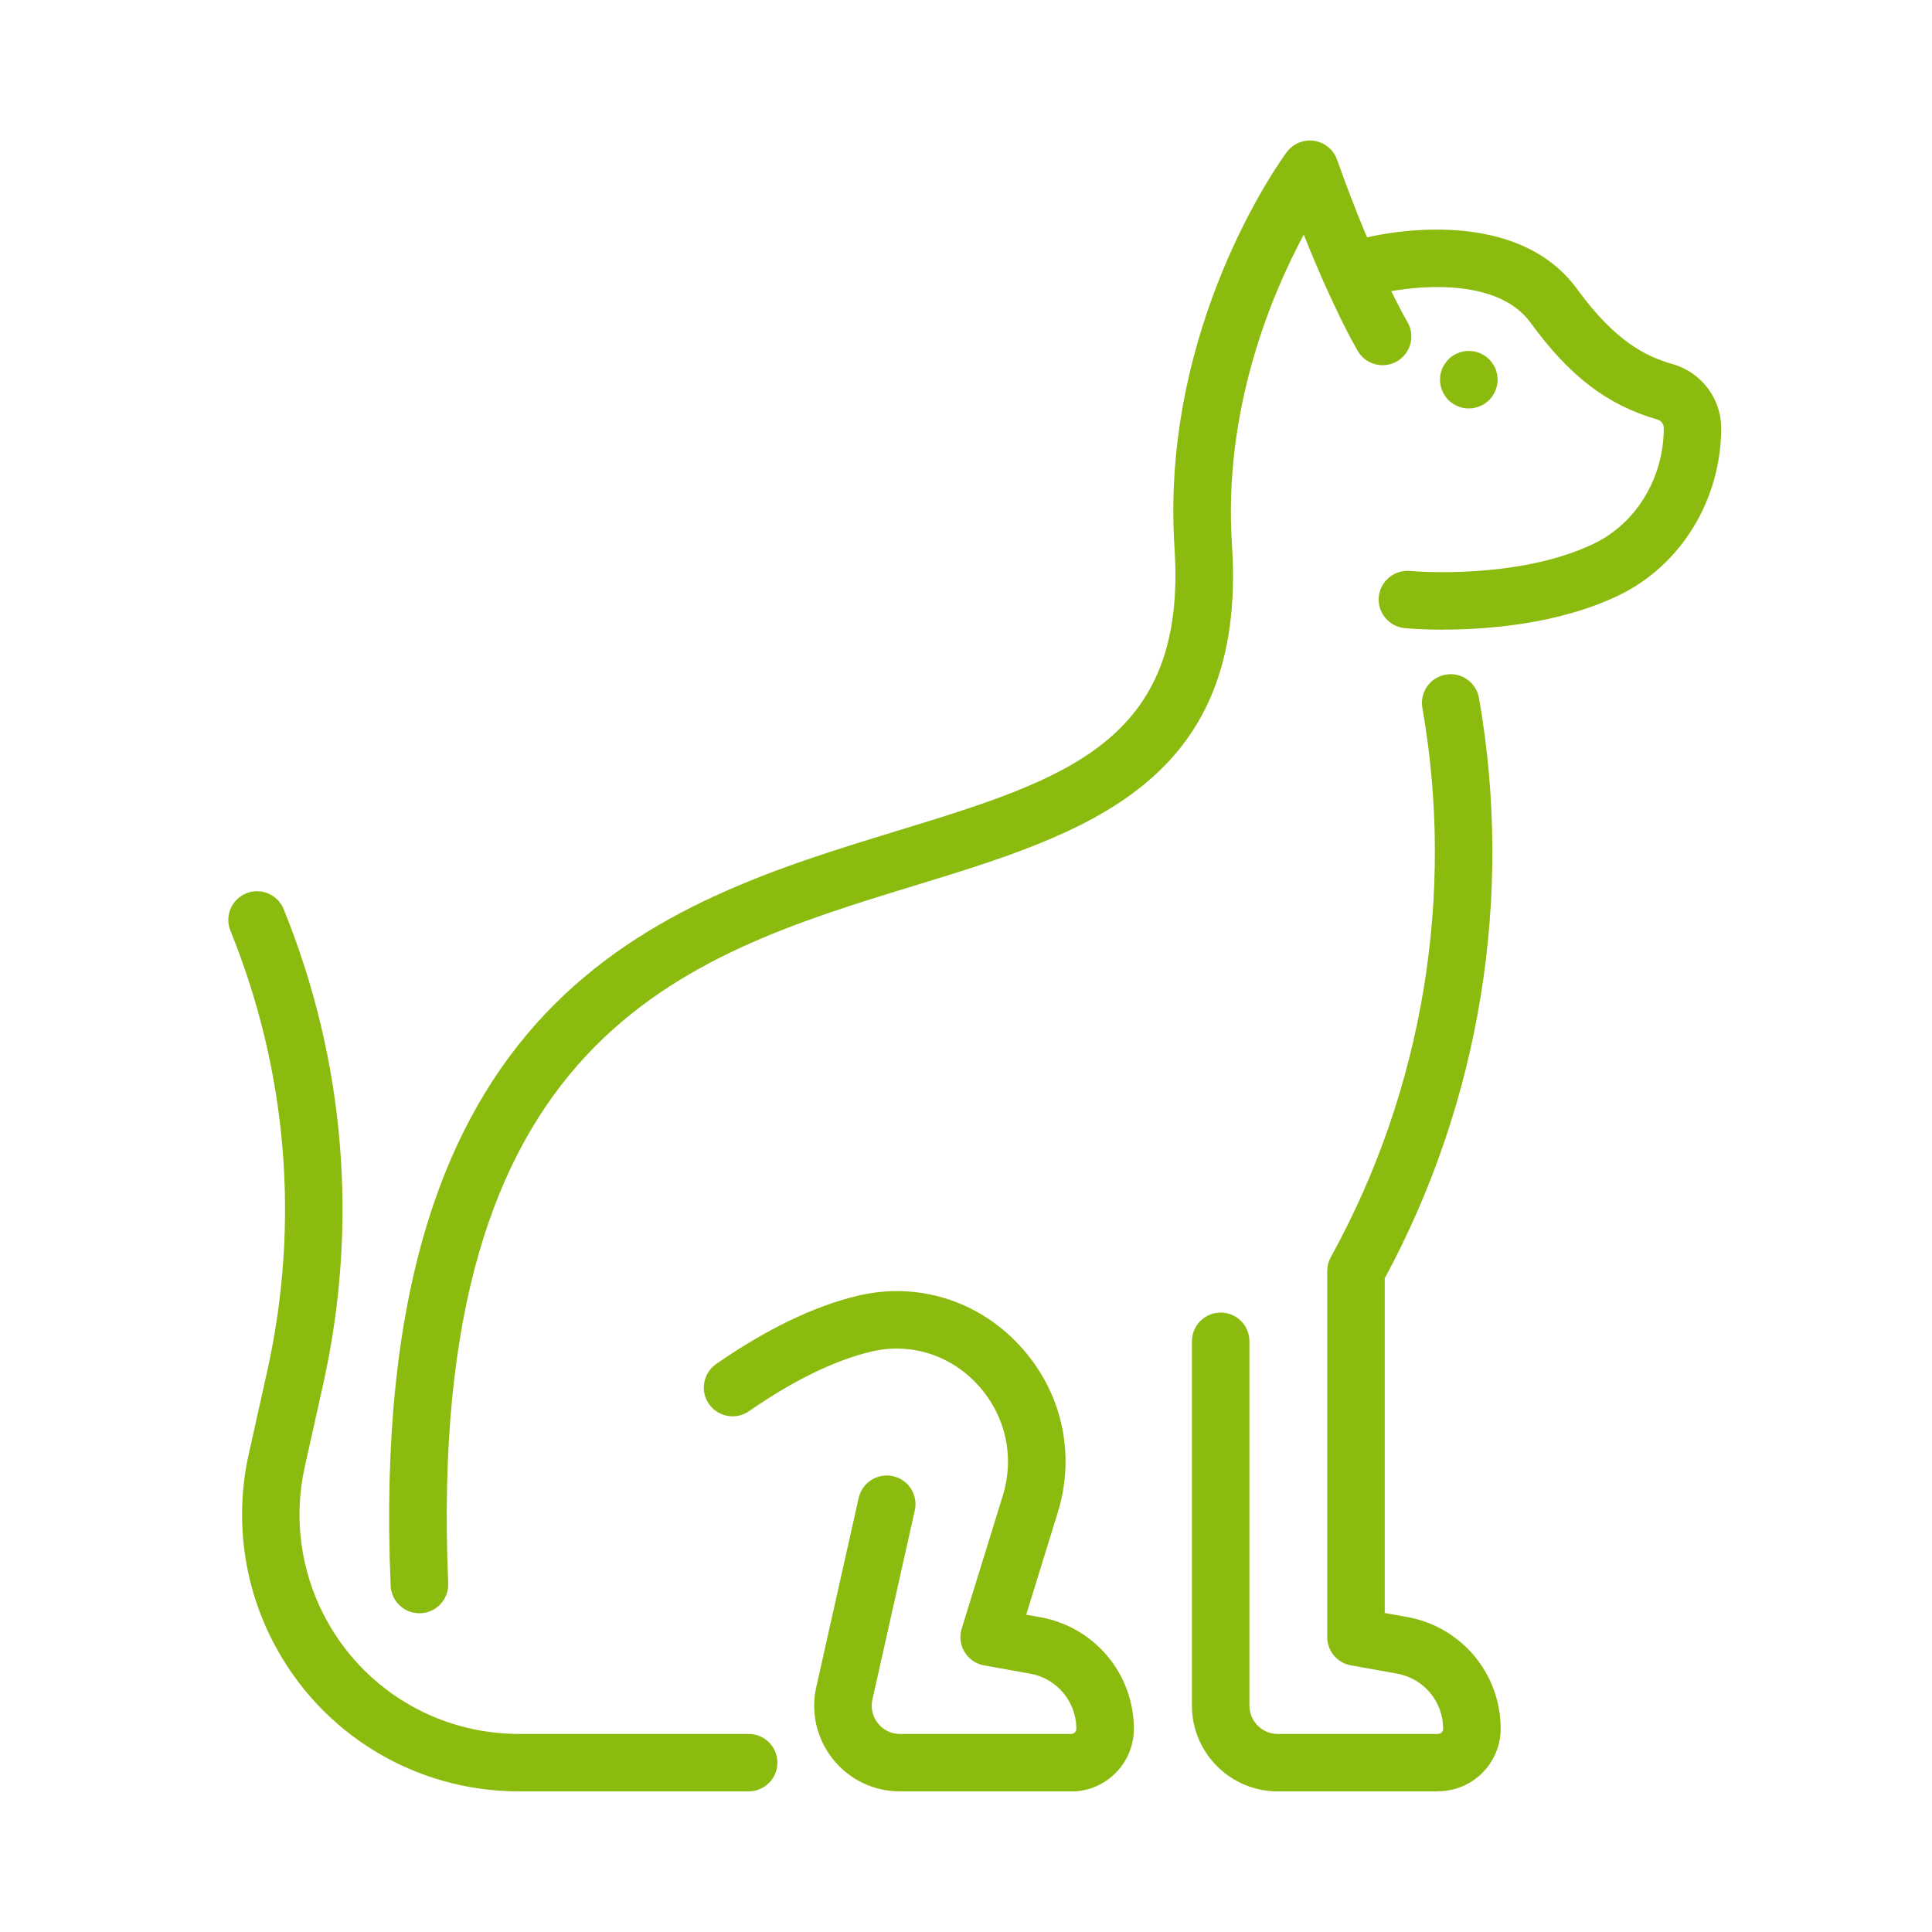 <?xml version="1.0" encoding="UTF-8"?> <svg xmlns="http://www.w3.org/2000/svg" width="60" height="60" viewBox="0 0 60 60" fill="none"><path d="M44.658 55.634H39.681C38.212 55.634 37.016 54.438 37.016 52.97V41.655C37.016 41.163 37.416 40.763 37.909 40.763C38.402 40.763 38.802 41.163 38.802 41.655V52.97C38.802 53.455 39.197 53.849 39.681 53.849H44.658C44.746 53.849 44.818 53.777 44.818 53.688C44.818 52.846 44.217 52.126 43.387 51.976L41.952 51.719C41.527 51.643 41.218 51.273 41.218 50.84V39.474C41.218 39.323 41.256 39.176 41.328 39.044L41.37 38.968C44.195 33.809 45.19 27.777 44.173 21.985C44.088 21.499 44.412 21.037 44.897 20.951C45.385 20.866 45.845 21.191 45.931 21.675C47.011 27.819 45.971 34.215 43.004 39.7V50.093L43.704 50.218C45.385 50.521 46.605 51.978 46.605 53.685C46.605 54.757 45.733 55.629 44.659 55.629L44.658 55.634Z" fill="#8CBB0F"></path><path d="M33.265 55.633H27.95C27.137 55.633 26.378 55.27 25.871 54.636C25.362 54.001 25.172 53.183 25.351 52.389L26.667 46.519C26.774 46.039 27.254 45.738 27.733 45.843C28.215 45.95 28.517 46.427 28.41 46.909L27.094 52.779C27.035 53.041 27.098 53.311 27.266 53.521C27.433 53.73 27.684 53.85 27.952 53.85H33.266C33.355 53.85 33.427 53.778 33.427 53.69C33.427 52.848 32.825 52.127 31.995 51.978L30.561 51.72C30.309 51.675 30.089 51.525 29.957 51.306C29.824 51.088 29.79 50.824 29.866 50.58L31.143 46.447C31.522 45.218 31.221 43.92 30.336 42.976C29.482 42.065 28.255 41.691 27.058 41.975C25.919 42.247 24.641 42.869 23.26 43.826C22.856 44.108 22.299 44.006 22.017 43.602C21.735 43.198 21.837 42.642 22.241 42.361C23.805 41.275 25.286 40.562 26.644 40.239C28.473 39.806 30.341 40.372 31.639 41.757C32.968 43.174 33.421 45.125 32.849 46.974L31.87 50.145L32.312 50.225C33.993 50.528 35.213 51.985 35.213 53.692C35.213 54.764 34.341 55.636 33.268 55.636L33.265 55.633Z" fill="#8CBB0F"></path><path d="M23.252 55.633H16.119C12.9 55.633 9.975 53.861 8.489 51.007C7.556 49.215 7.283 47.144 7.722 45.172L8.297 42.59C9.32 37.997 8.925 33.266 7.156 28.905C6.97 28.449 7.191 27.928 7.647 27.743C8.104 27.558 8.625 27.779 8.81 28.235C10.716 32.932 11.14 38.029 10.039 42.977L9.464 45.559C9.116 47.121 9.331 48.763 10.071 50.182C11.249 52.444 13.566 53.849 16.118 53.849H23.25C23.743 53.849 24.143 54.248 24.143 54.741C24.143 55.234 23.743 55.633 23.25 55.633H23.252Z" fill="#8CBB0F"></path><path d="M44.821 19.555C44.129 19.555 43.674 19.513 43.622 19.507C43.132 19.459 42.774 19.023 42.82 18.533C42.868 18.043 43.303 17.686 43.794 17.732C43.826 17.735 47.098 18.032 49.492 16.887C50.815 16.254 51.67 14.842 51.67 13.291C51.67 13.168 51.587 13.061 51.464 13.026C49.918 12.581 48.743 11.683 47.535 10.025C46.261 8.278 42.831 9.113 42.798 9.123C42.322 9.248 41.833 8.961 41.709 8.485C41.585 8.008 41.871 7.521 42.347 7.397C42.536 7.348 46.974 6.229 48.977 8.975C50.176 10.62 51.119 11.071 51.957 11.312C52.838 11.565 53.453 12.379 53.453 13.291C53.453 15.525 52.201 17.567 50.261 18.495C48.381 19.394 46.158 19.553 44.818 19.553L44.821 19.555Z" fill="#8CBB0F"></path><path d="M13.024 50.101C12.548 50.101 12.153 49.727 12.132 49.247C11.352 30.857 20.504 28.056 27.857 25.804C33.09 24.202 36.87 23.044 36.476 17.031C36.022 10.122 39.801 4.94 39.963 4.724C40.159 4.459 40.484 4.325 40.812 4.373C41.139 4.422 41.411 4.646 41.523 4.957C42.719 8.322 43.695 9.977 43.705 9.993C43.957 10.416 43.819 10.963 43.395 11.216C42.971 11.468 42.424 11.331 42.172 10.909C42.137 10.85 41.44 9.673 40.49 7.286C39.468 9.192 37.985 12.742 38.26 16.916C38.748 24.337 33.713 25.878 28.383 27.51C21.265 29.689 13.196 32.159 13.919 49.171C13.94 49.664 13.557 50.079 13.065 50.1C13.052 50.1 13.04 50.1 13.027 50.1L13.024 50.101Z" fill="#8CBB0F"></path><path d="M45.614 12.685C45.379 12.685 45.149 12.588 44.981 12.425C44.818 12.256 44.721 12.027 44.721 11.793C44.721 11.732 44.727 11.676 44.736 11.62C44.752 11.559 44.767 11.503 44.787 11.451C44.812 11.395 44.838 11.344 44.874 11.297C44.906 11.247 44.941 11.2 44.981 11.16C45.191 10.951 45.497 10.858 45.787 10.915C45.844 10.925 45.9 10.946 45.956 10.965C46.007 10.991 46.064 11.016 46.11 11.047C46.161 11.082 46.207 11.119 46.248 11.16C46.289 11.2 46.324 11.247 46.355 11.297C46.391 11.344 46.416 11.395 46.443 11.451C46.462 11.502 46.478 11.558 46.493 11.62C46.503 11.676 46.509 11.732 46.509 11.793C46.509 12.028 46.412 12.258 46.248 12.425C46.079 12.588 45.851 12.685 45.616 12.685H45.614Z" fill="#8CBB0F"></path></svg> 